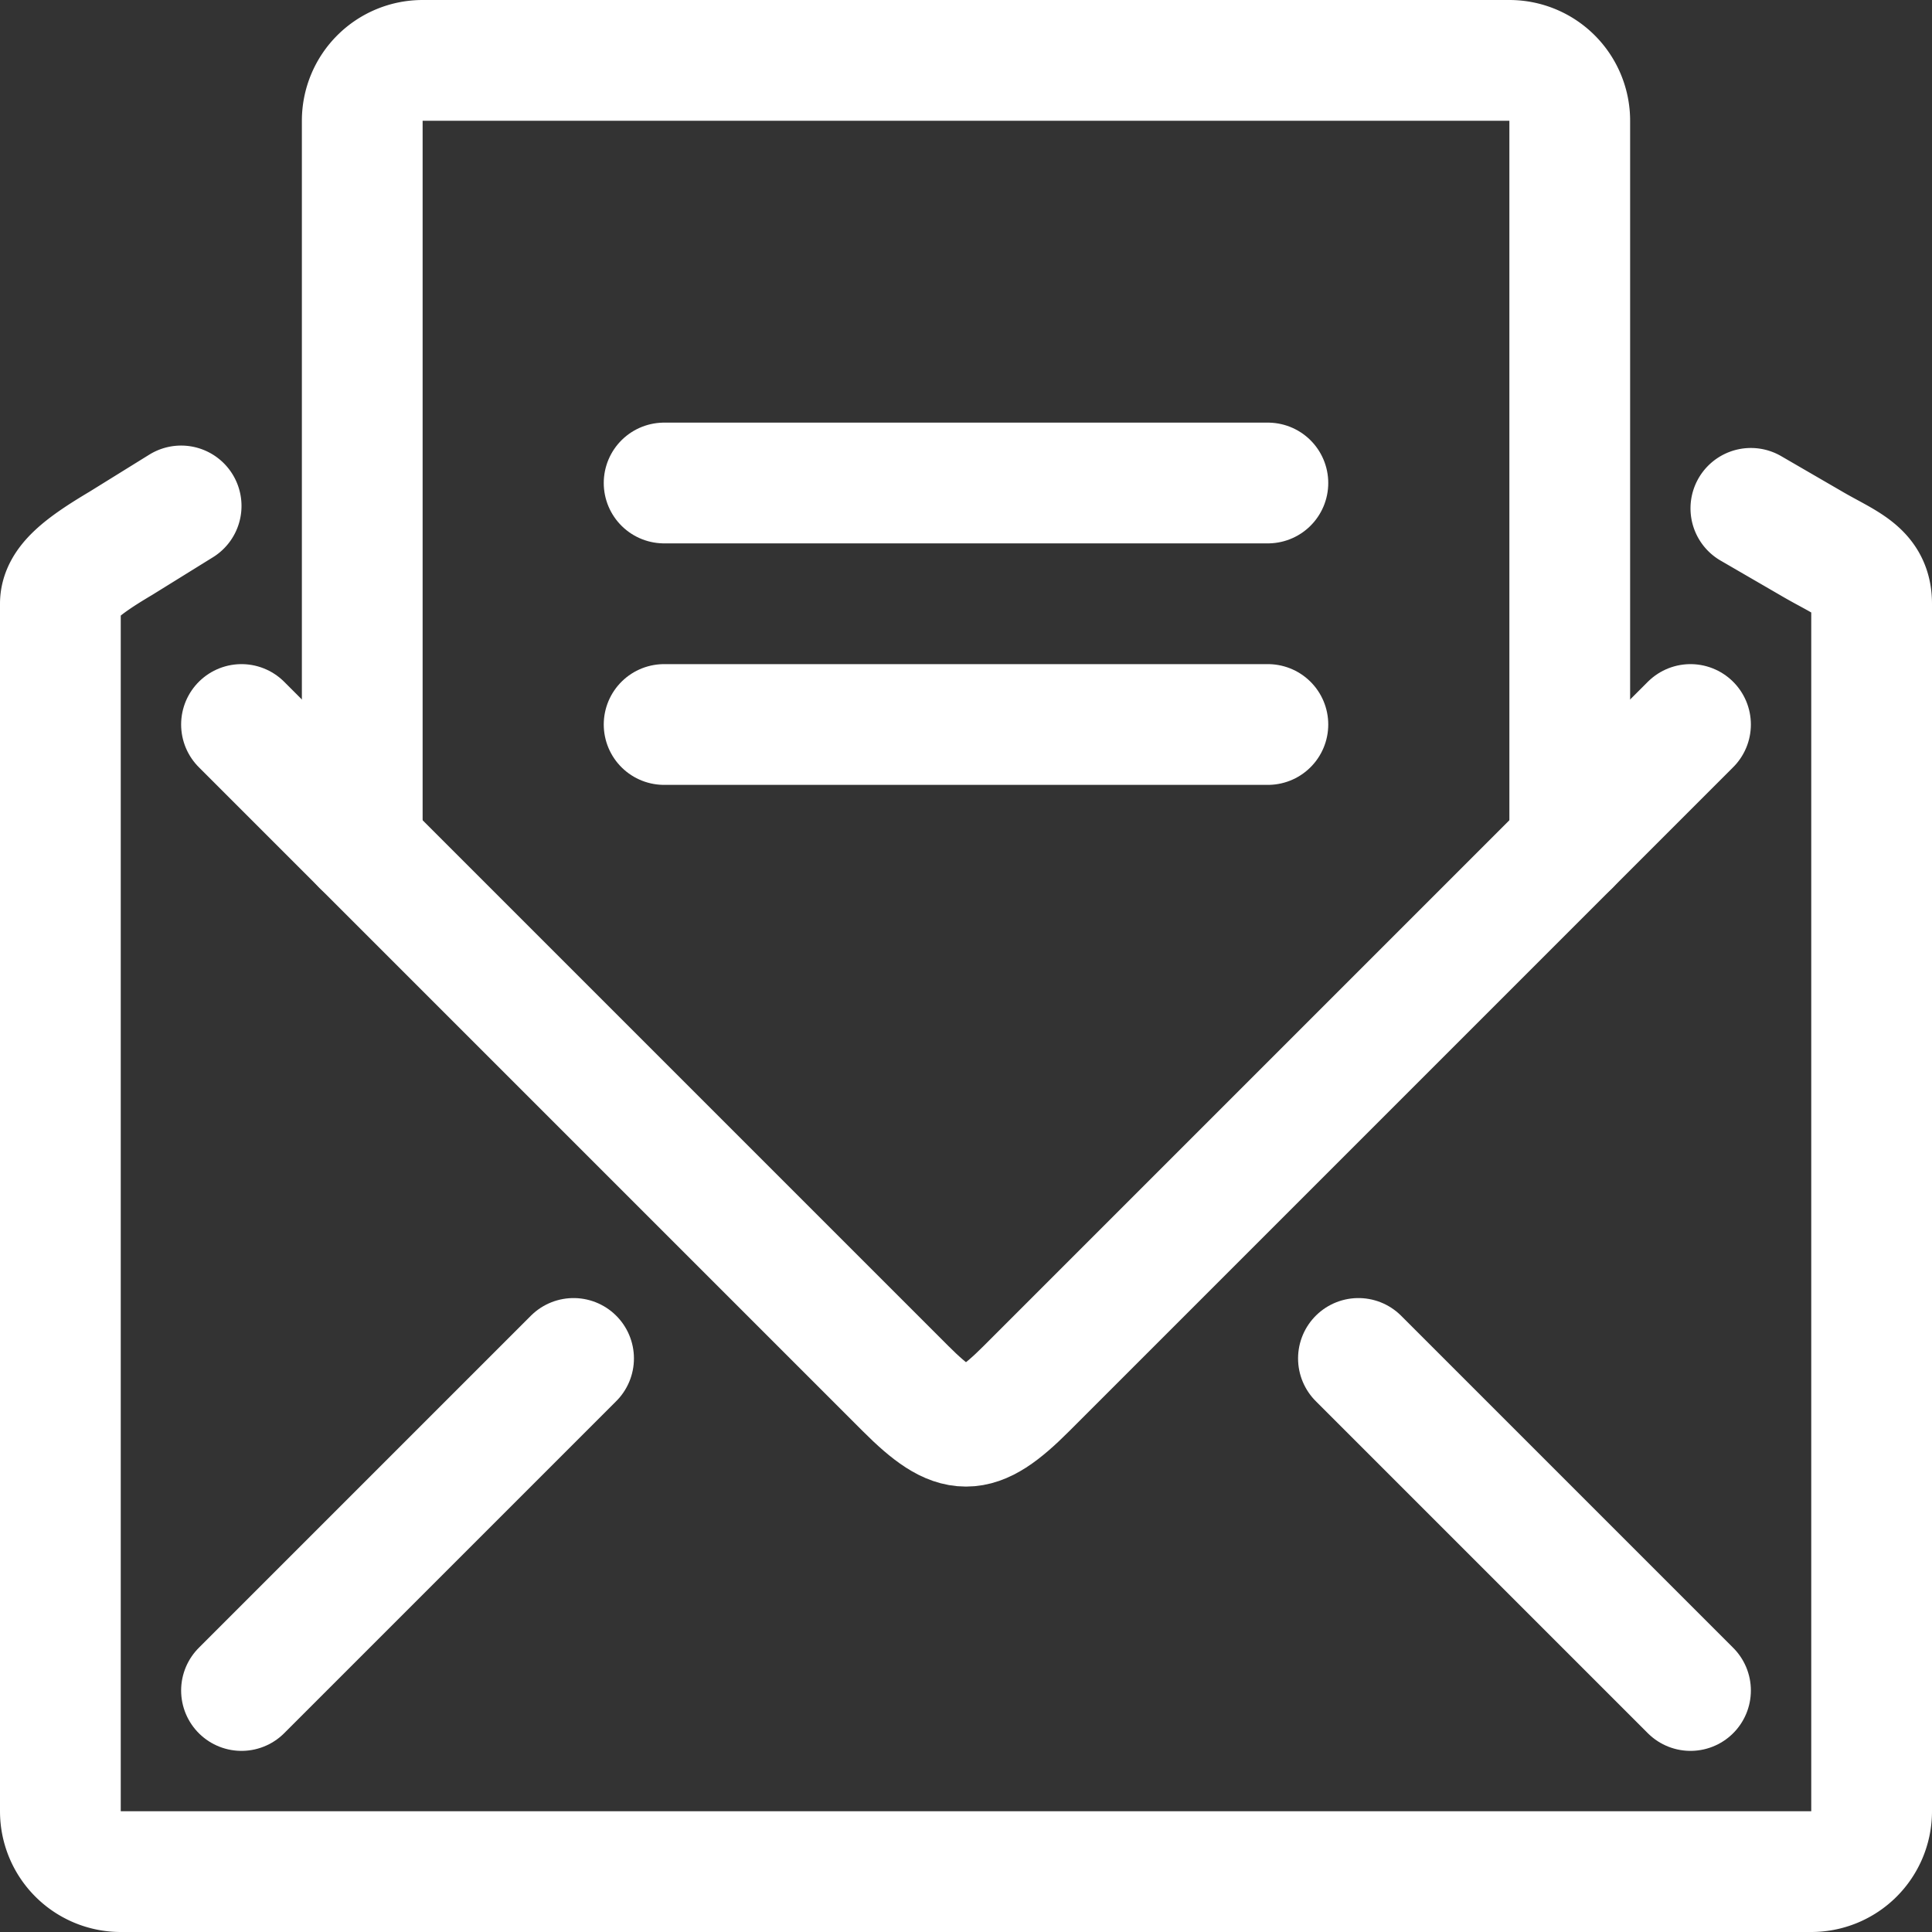 <svg xmlns="http://www.w3.org/2000/svg" viewBox="0 0 32 32">
  <rect x="0" y="0" width="32" height="32" fill="#333333" stroke="none"/>
  <title>ico_newsletter</title>
  <g>
    <g>
      <path d="M29,8.42,30,9c.56.33,1,.45,1,1V30a1,1,0,0,1-1,1H2a1,1,0,0,1-1-1V10c0-.34.36-.62,1-1l1-.62" style="fill: none;stroke: #fff;stroke-linecap: round;stroke-linejoin: round;stroke-width: 2px"/>
      <path d="M4,12,15,23c.83.83,1.17.83,2,0L28,12" style="fill: none;stroke: #fff;stroke-linecap: round;stroke-linejoin: round;stroke-width: 2px"/>
      <line x1="9.5" y1="22.5" x2="4" y2="28" style="fill: none;stroke: #fff;stroke-linecap: round;stroke-linejoin: round;stroke-width: 2px"/>
      <line x1="28" y1="28" x2="22.5" y2="22.5" style="fill: none;stroke: #fff;stroke-linecap: round;stroke-linejoin: round;stroke-width: 2px"/>
    </g>
    <path d="M6,14V2A1,1,0,0,1,7,1H25a1,1,0,0,1,1,1V14" style="fill: none;stroke: #fff;stroke-linecap: round;stroke-linejoin: round;stroke-width: 2px"/>
    <line x1="11" y1="8" x2="21" y2="8" style="fill: none;stroke: #fff;stroke-linecap: round;stroke-linejoin: round;stroke-width: 2px"/>
    <line x1="11" y1="12" x2="21" y2="12" style="fill: none;stroke: #fff;stroke-linecap: round;stroke-linejoin: round;stroke-width: 2px"/>
  </g>
</svg>
